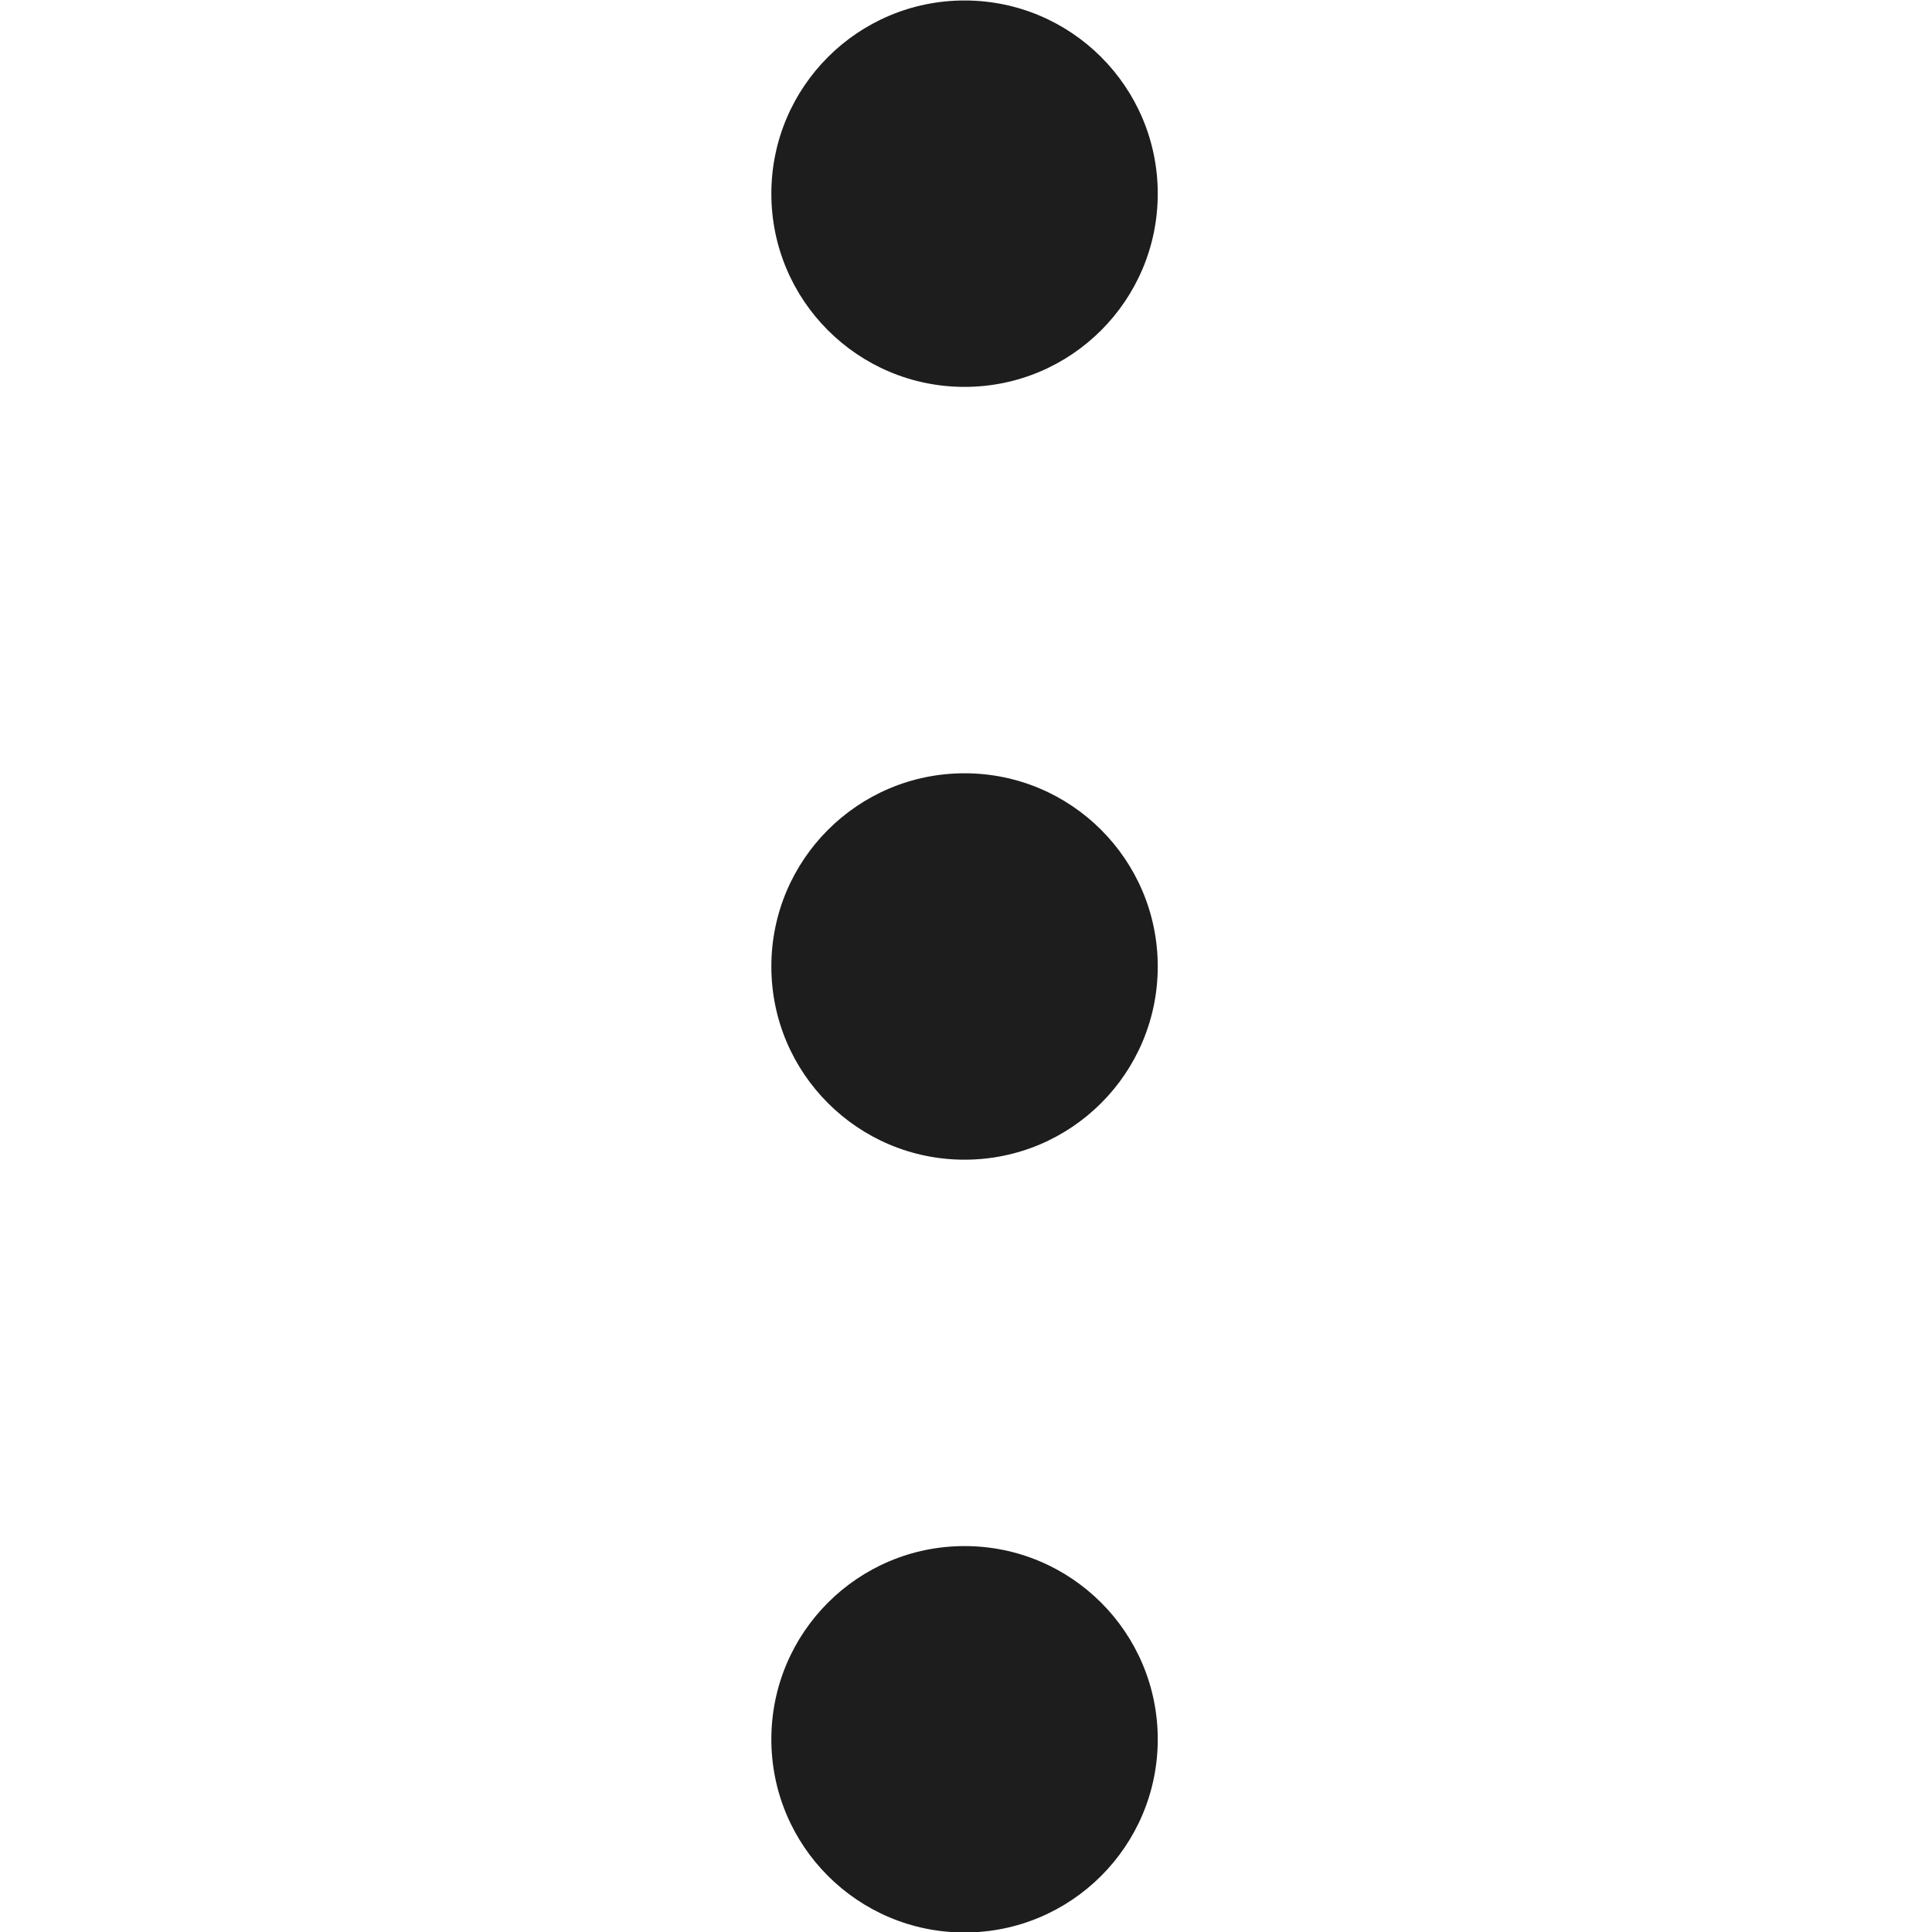 <?xml version="1.0" encoding="utf-8"?>
<!-- Generator: Adobe Illustrator 25.4.1, SVG Export Plug-In . SVG Version: 6.00 Build 0)  -->
<svg version="1.1" id="Layer_1" xmlns="http://www.w3.org/2000/svg" xmlns:xlink="http://www.w3.org/1999/xlink" x="0px" y="0px"
	 viewBox="0 0 400 400" style="enable-background:new 0 0 400 400;" xml:space="preserve">
<style type="text/css">
	.st0{fill:#1D1D1D;}
</style>
<g id="menue">
	<g>
		<circle class="st0" cx="199.7" cy="200.1" r="40"/>
	</g>
	<g>
		<circle class="st0" cx="199.7" cy="40.1" r="40"/>
	</g>
	<g>
		<circle class="st0" cx="199.7" cy="360.1" r="40"/>
	</g>
</g>
</svg>
